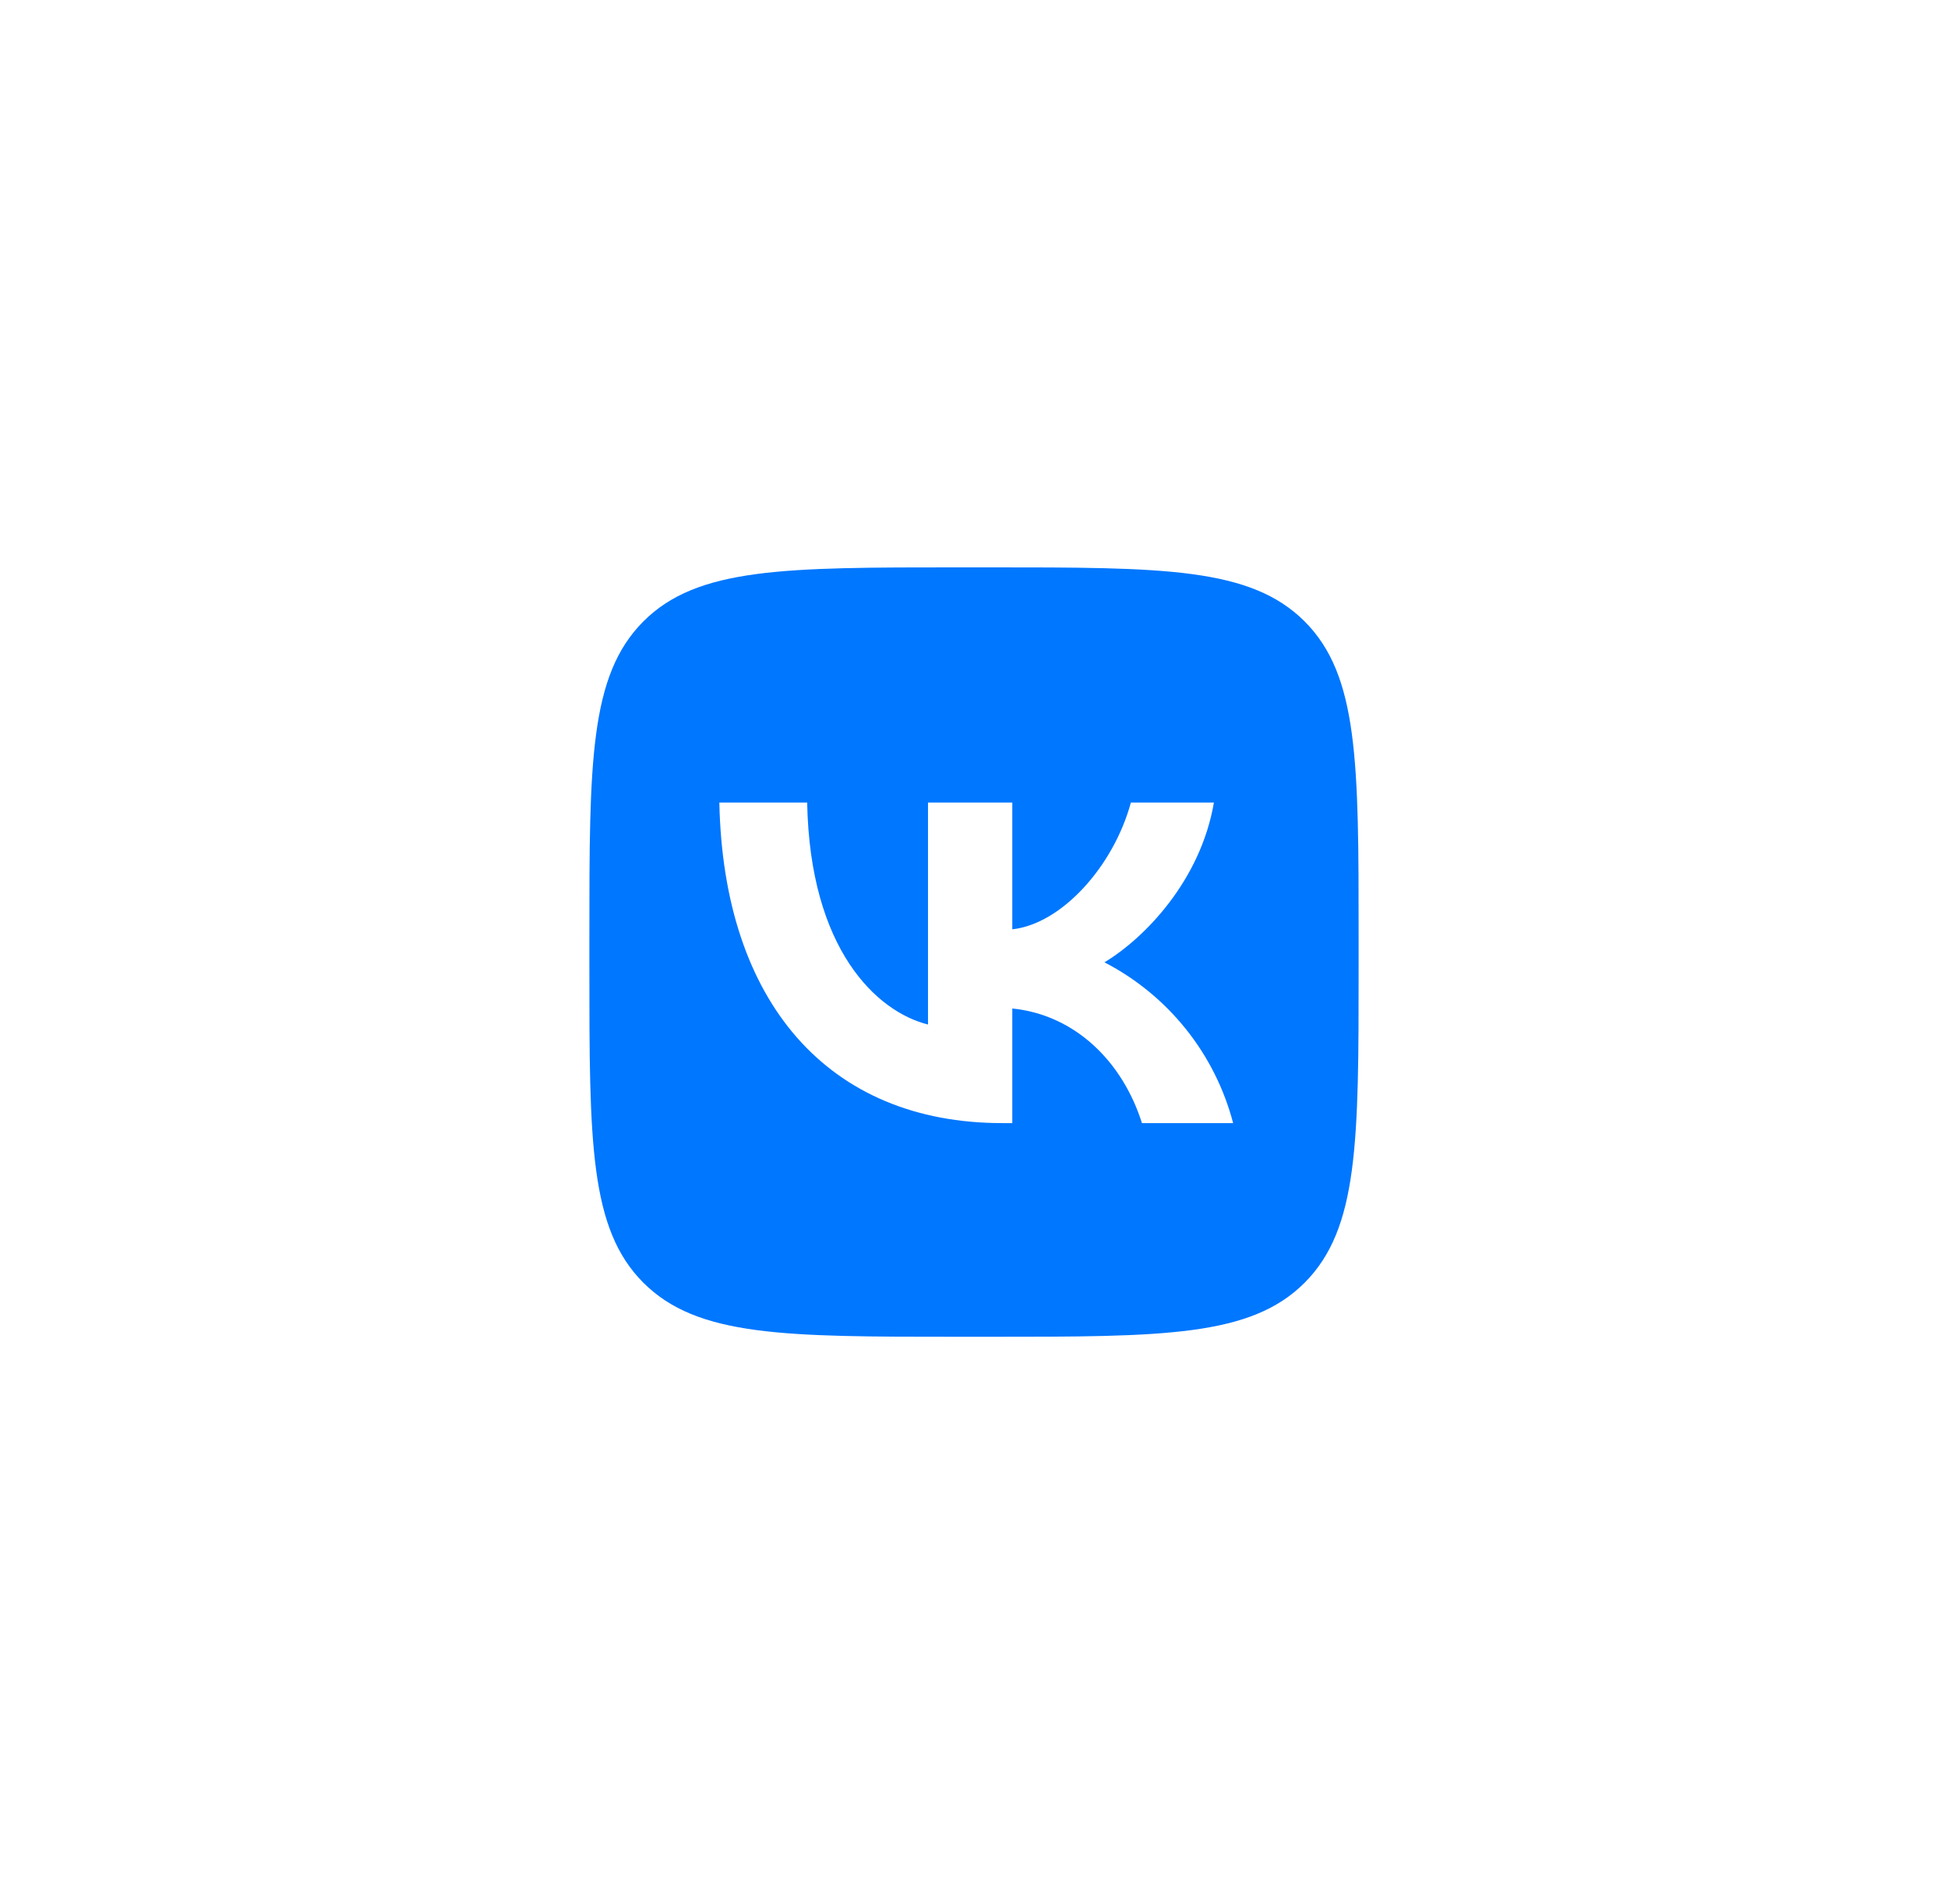 <?xml version="1.0" encoding="UTF-8"?> <svg xmlns="http://www.w3.org/2000/svg" viewBox="0 0 704.00 688.00" data-guides="{&quot;vertical&quot;:[],&quot;horizontal&quot;:[]}"><defs></defs><path fill="#0077FF" stroke="none" fill-opacity="1" stroke-width="1" stroke-opacity="1" clip-rule="evenodd" color="rgb(51, 51, 51)" fill-rule="evenodd" id="tSvg17eefd68665" title="Path 3" d="M232.518 224.518C213 244.094 213 275.485 213 338.44C213 342.147 213 345.853 213 349.56C213 412.457 213 443.964 232.518 463.482C252.094 483 283.485 483 346.44 483C350.147 483 353.854 483 357.56 483C420.457 483 451.964 483 471.482 463.482C491 443.906 491 412.515 491 349.56C491 345.853 491 342.147 491 338.44C491 275.543 491 244.036 471.482 224.518C451.906 205 420.516 205 357.56 205C353.854 205 350.147 205 346.44 205C283.543 205 252.036 205 232.518 224.518ZM259.971 289.964C261.418 362.244 299.47 405.797 362.193 405.797C363.41 405.797 364.626 405.797 365.842 405.797C365.842 391.994 365.842 378.19 365.842 364.387C388.719 366.704 405.747 383.789 412.697 405.797C423.682 405.797 434.667 405.797 445.651 405.797C442.401 393.397 436.581 381.818 428.569 371.811C420.558 361.804 410.533 353.592 399.144 347.707C413.507 339.077 433.894 318.227 438.701 289.964C428.701 289.964 418.701 289.964 408.7 289.964C402.445 312.957 383.738 333.807 365.842 335.776C365.842 320.505 365.842 305.235 365.842 289.964C355.688 289.964 345.533 289.964 335.378 289.964C335.378 316.702 335.378 343.44 335.378 370.178C316.845 365.545 292.693 343.074 291.709 289.964C281.129 289.964 270.55 289.964 259.971 289.964Z" style=""></path></svg> 